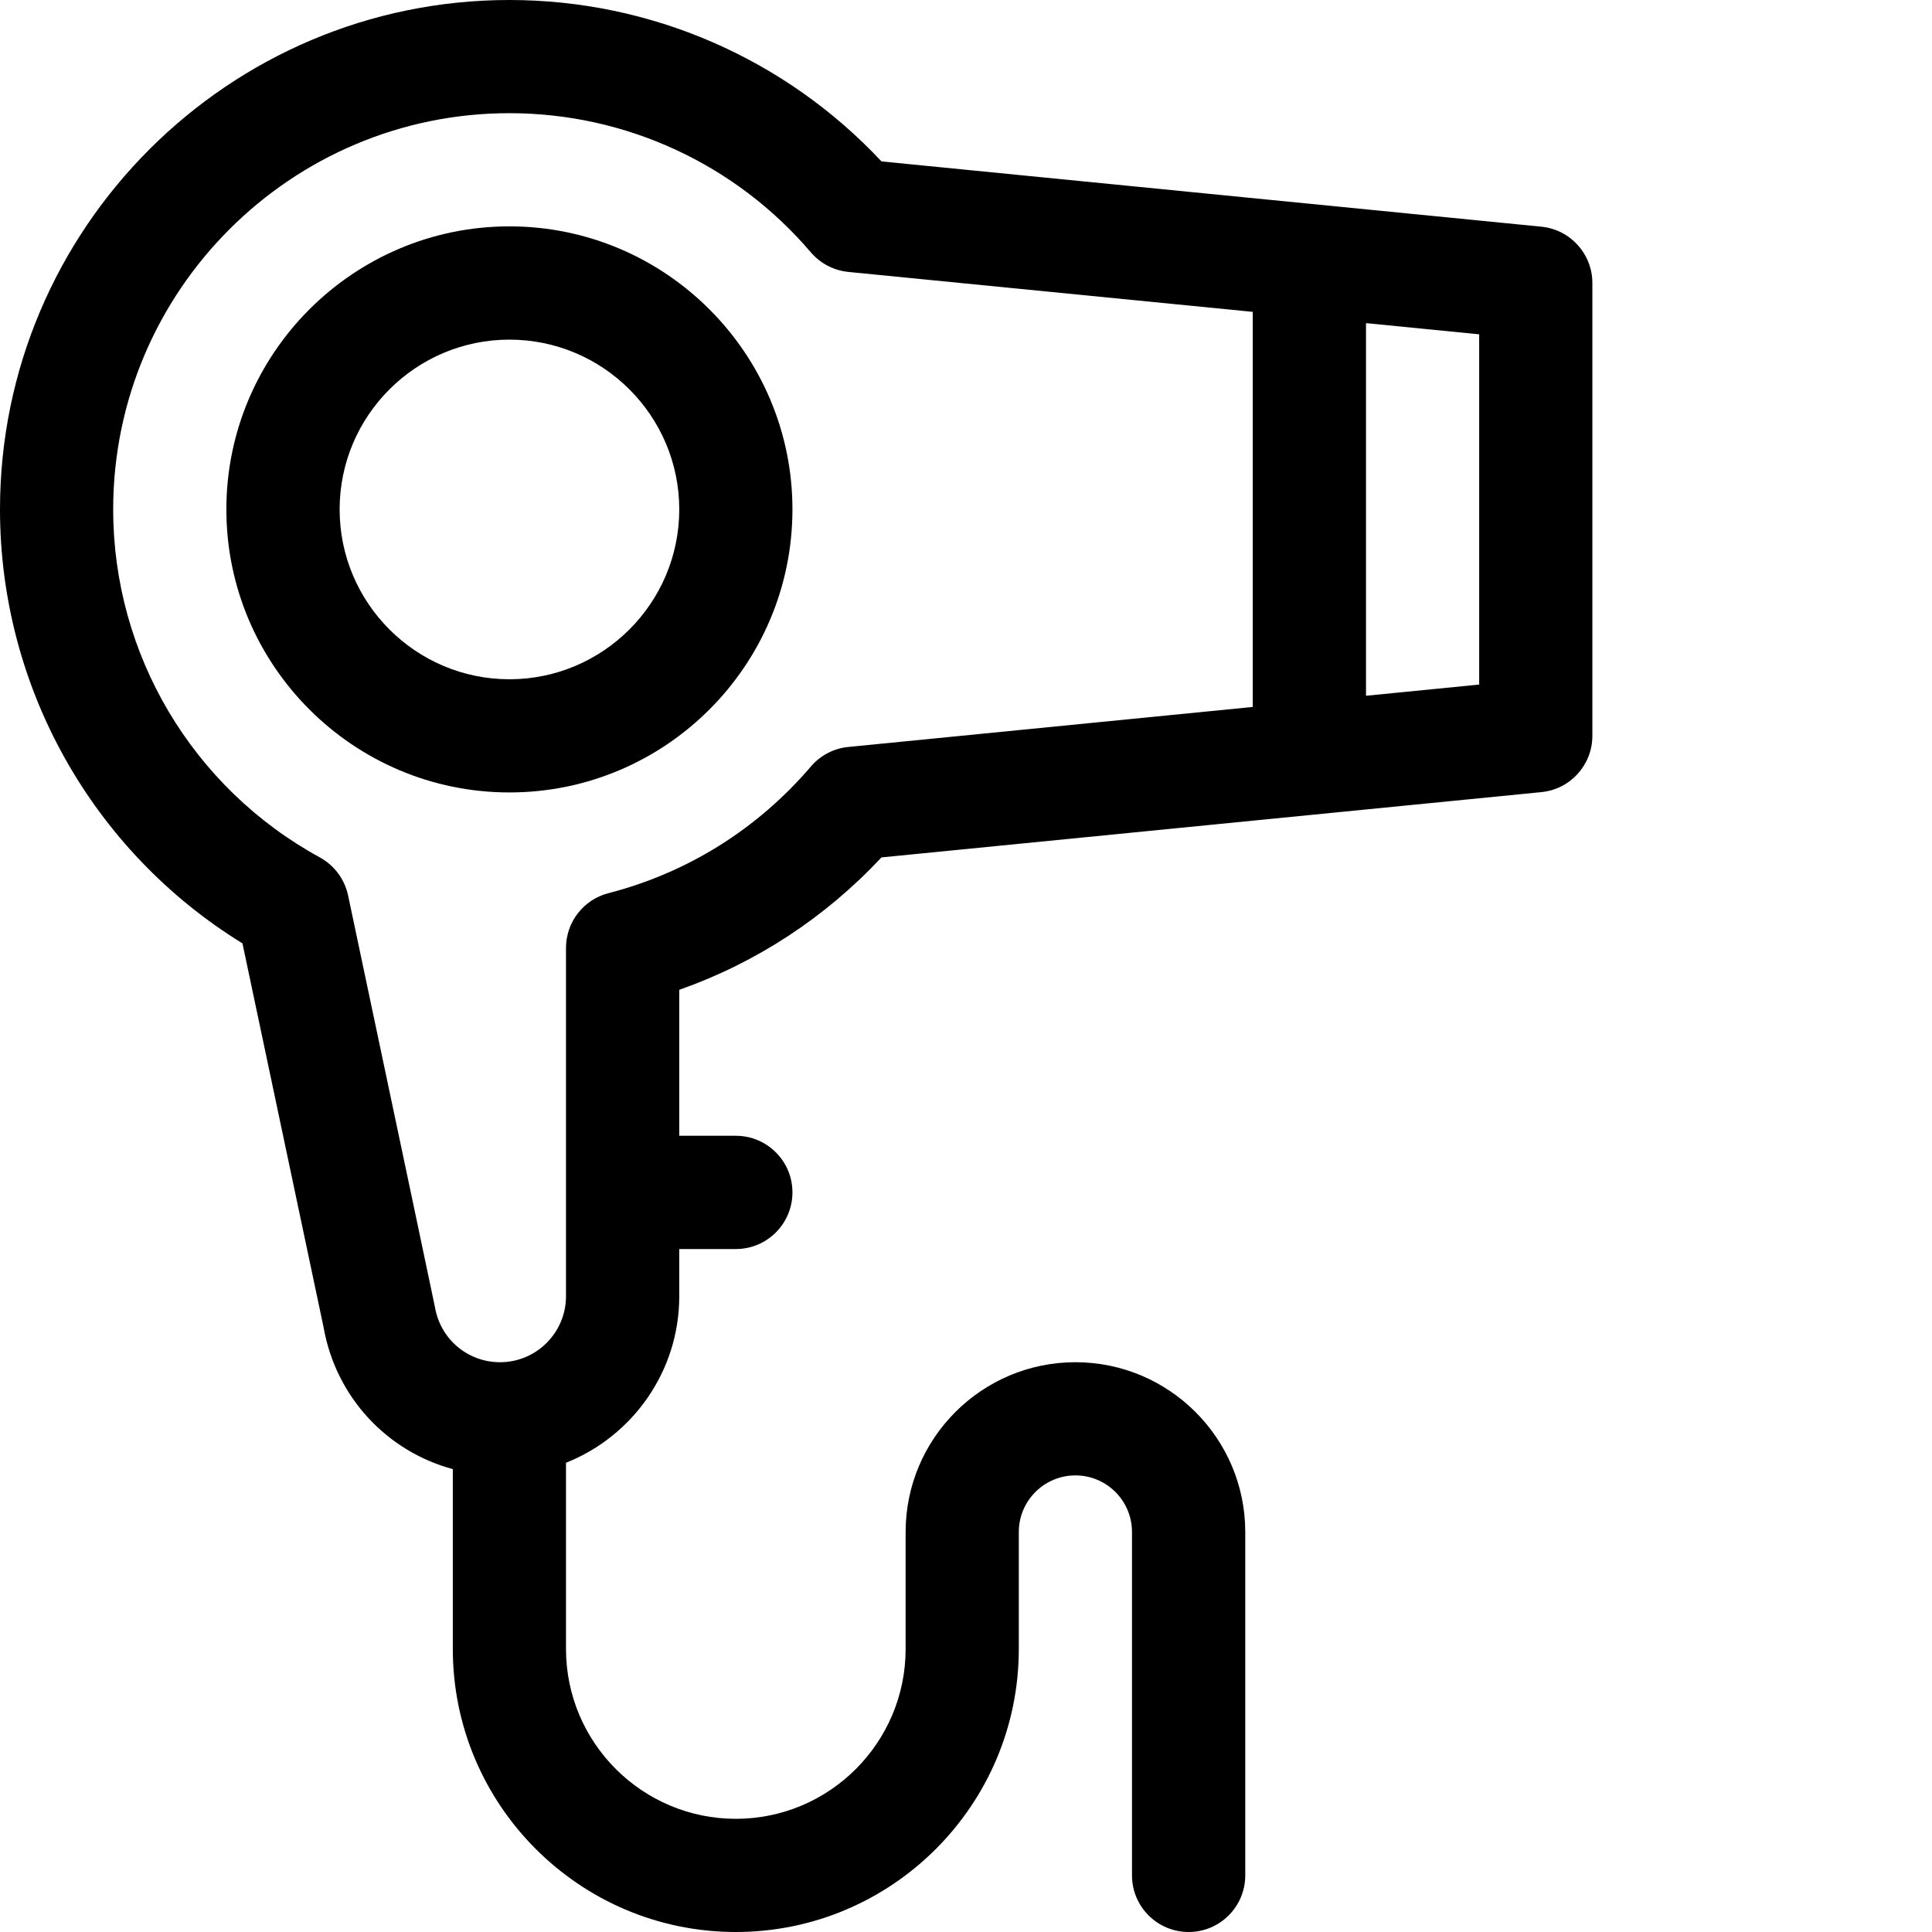 <?xml version="1.0" encoding="UTF-8"?> <svg xmlns="http://www.w3.org/2000/svg" width="24" height="24" viewBox="0 0 24 24" fill="none"> <path d="M6.328 2.812C4.39 2.812 2.812 4.39 2.812 6.328C2.812 8.267 4.39 9.844 6.328 9.844C8.267 9.844 9.844 8.267 9.844 6.328C9.844 4.39 8.267 2.812 6.328 2.812ZM6.328 8.438C5.165 8.438 4.219 7.491 4.219 6.328C4.219 5.165 5.165 4.219 6.328 4.219C7.491 4.219 8.438 5.165 8.438 6.328C8.438 7.491 7.491 8.438 6.328 8.438Z" fill="black"></path> <path d="M19.147 2.816C18.647 2.766 11.414 2.051 10.95 2.005C9.754 0.727 8.086 0 6.328 0C2.839 0 0 2.839 0 6.328C0 8.534 1.146 10.57 3.012 11.719L4.019 16.485C4.171 17.355 4.807 18.029 5.625 18.25V20.484C5.625 22.423 7.202 24 9.141 24C11.079 24 12.656 22.423 12.656 20.484V19.031C12.656 18.643 12.972 18.328 13.359 18.328C13.747 18.328 14.062 18.643 14.062 19.031V23.297C14.062 23.685 14.377 24 14.766 24C15.154 24 15.469 23.685 15.469 23.297V19.031C15.469 17.868 14.523 16.922 13.359 16.922C12.196 16.922 11.25 17.868 11.25 19.031V20.484C11.25 21.648 10.304 22.594 9.141 22.594C7.978 22.594 7.031 21.648 7.031 20.484V18.171C7.854 17.844 8.438 17.04 8.438 16.102V15.516H9.141C9.529 15.516 9.844 15.201 9.844 14.812C9.844 14.424 9.529 14.109 9.141 14.109H8.438V12.296C9.394 11.959 10.251 11.399 10.95 10.651C11.42 10.604 18.648 9.89 19.147 9.84C19.507 9.805 19.781 9.502 19.781 9.141V3.516C19.781 3.154 19.507 2.852 19.147 2.816ZM10.539 9.279C10.358 9.296 10.191 9.384 10.073 9.522C9.41 10.298 8.541 10.842 7.559 11.095C7.248 11.175 7.031 11.455 7.031 11.776V16.102C7.031 16.554 6.664 16.922 6.212 16.922C5.809 16.922 5.47 16.634 5.403 16.237C5.4 16.215 5.039 14.508 4.324 11.123C4.281 10.922 4.153 10.75 3.973 10.651C2.39 9.786 1.406 8.13 1.406 6.328C1.406 3.614 3.614 1.406 6.328 1.406C7.771 1.406 9.136 2.036 10.073 3.135C10.191 3.273 10.358 3.36 10.539 3.378L15.562 3.874V8.782L10.539 9.279ZM18.375 8.504L16.969 8.643V4.014L18.375 4.153V8.504Z" fill="black"></path> </svg> 